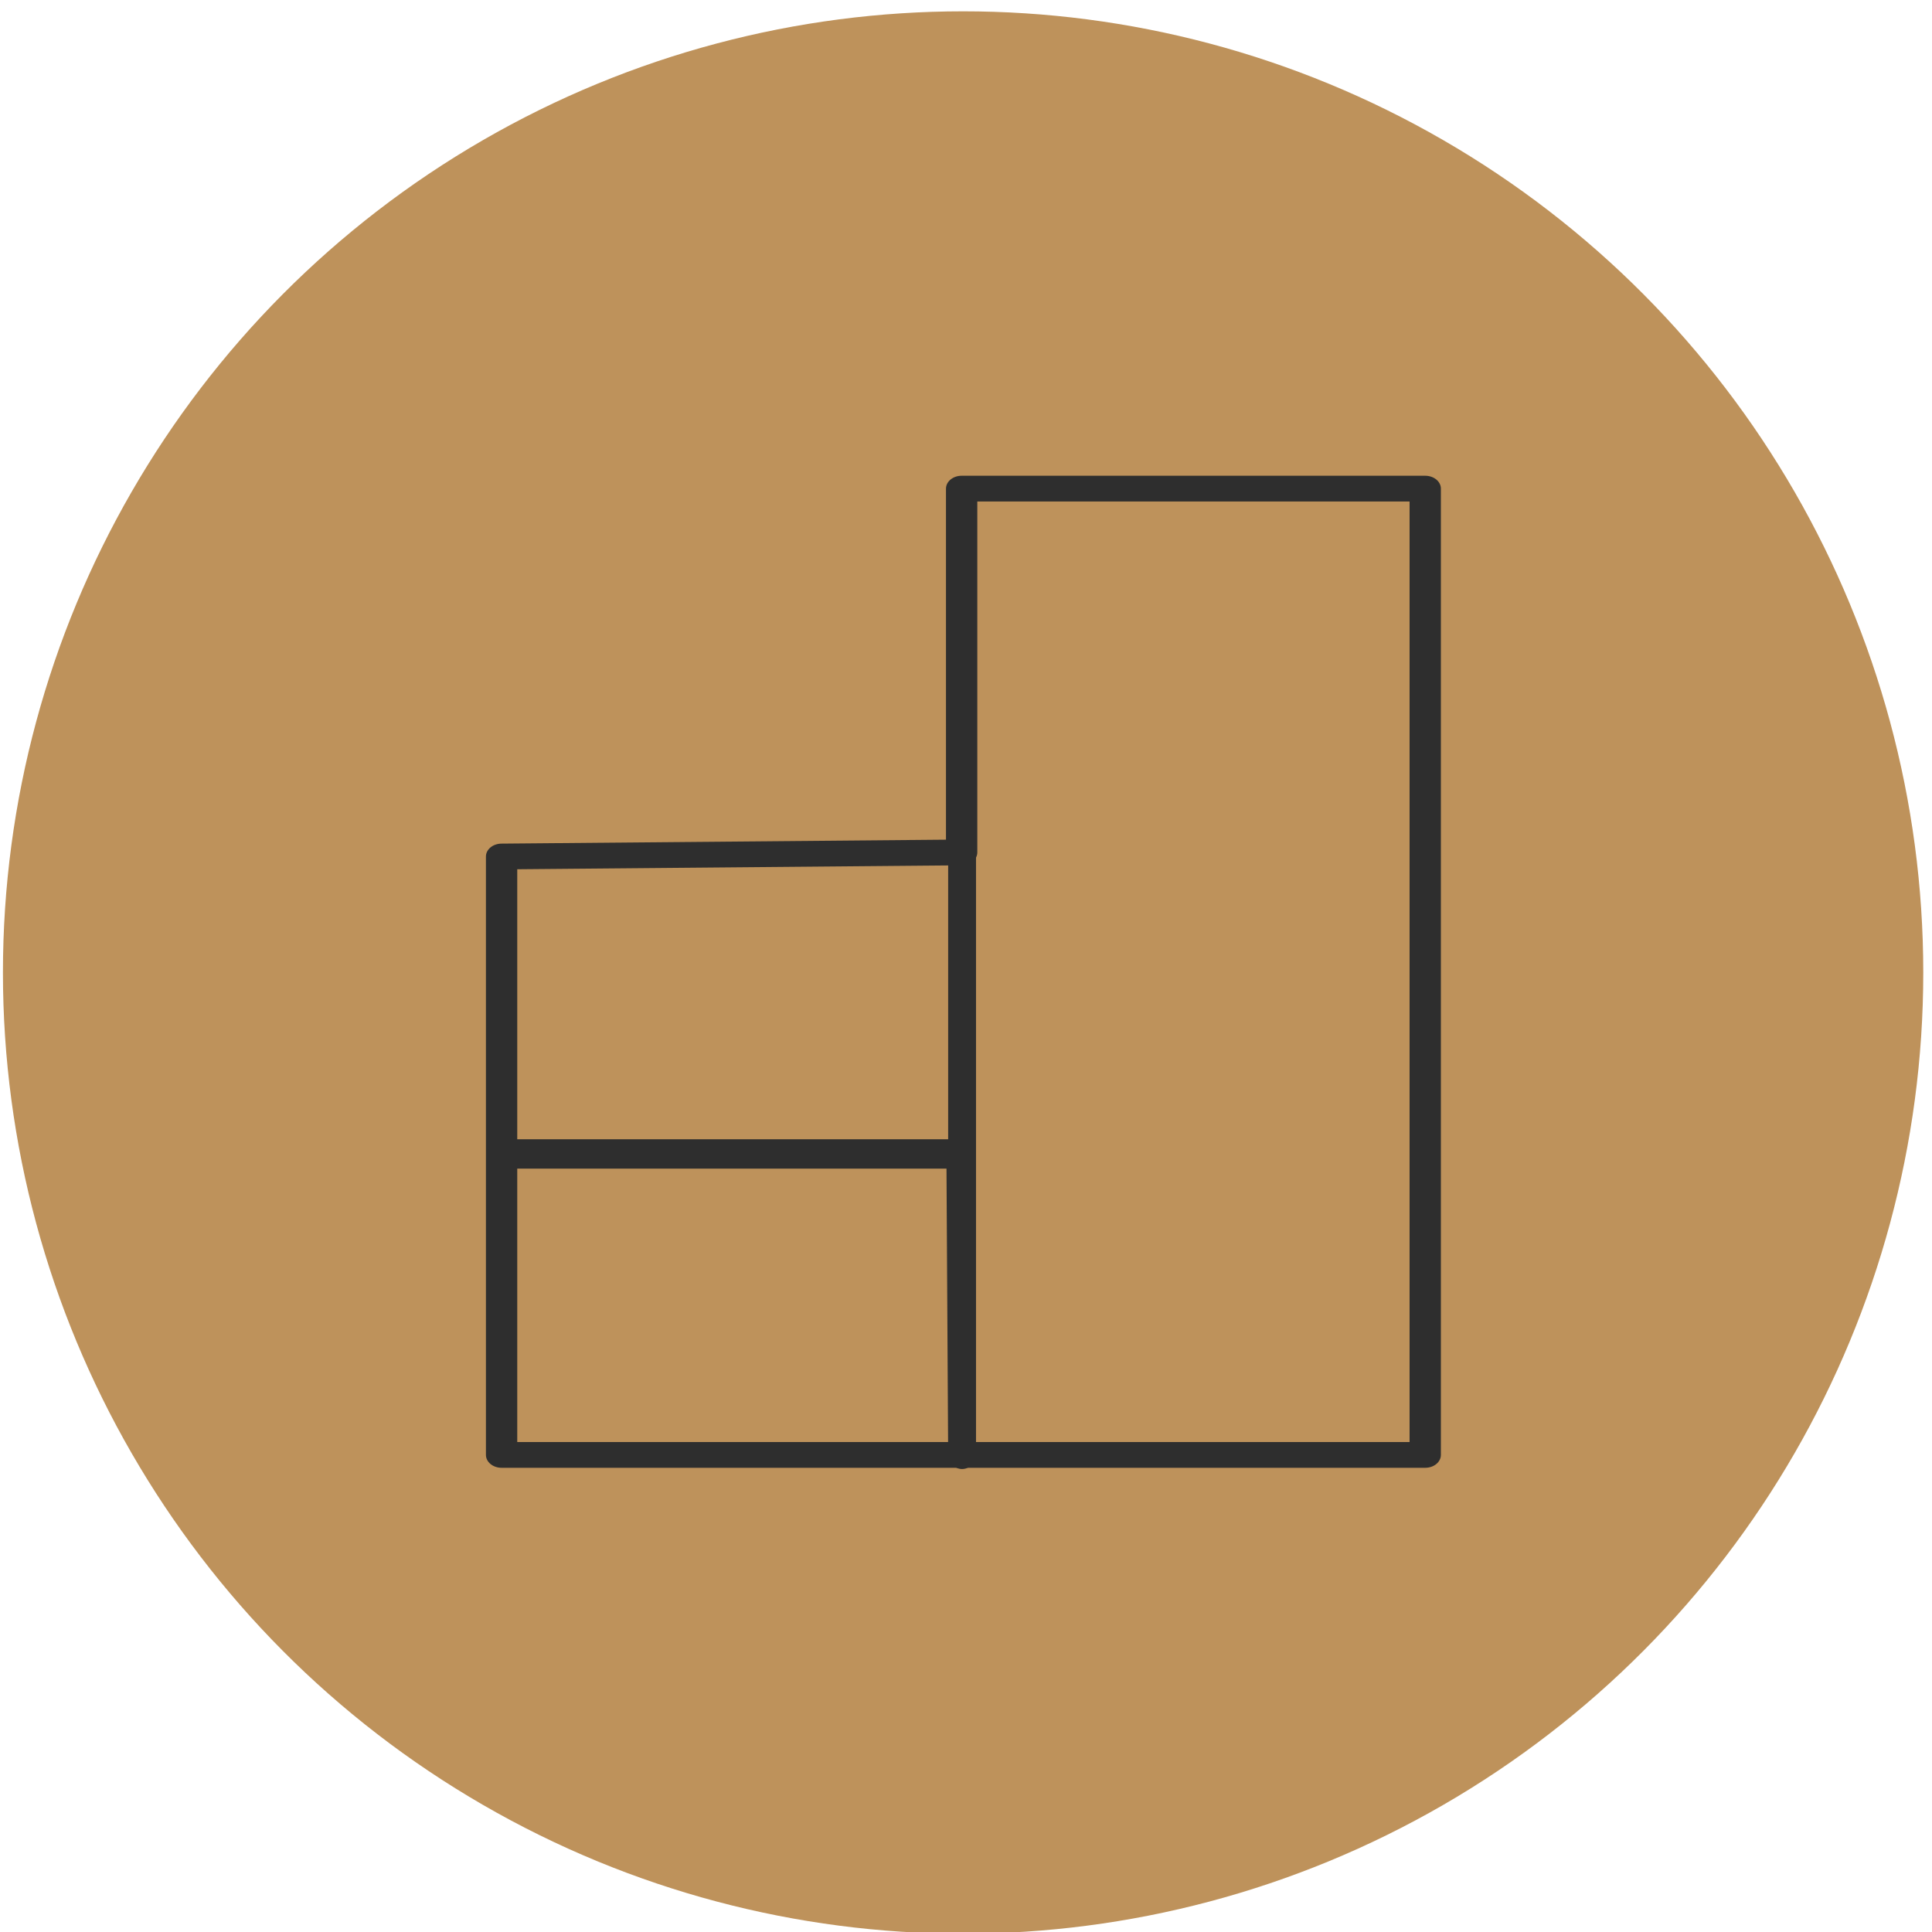 <?xml version="1.0" encoding="UTF-8" standalone="no"?>
<!DOCTYPE svg PUBLIC "-//W3C//DTD SVG 1.1//EN" "http://www.w3.org/Graphics/SVG/1.1/DTD/svg11.dtd">
<svg width="100%" height="100%" viewBox="0 0 135 135" version="1.1" xmlns="http://www.w3.org/2000/svg" xmlns:xlink="http://www.w3.org/1999/xlink" xml:space="preserve" xmlns:serif="http://www.serif.com/" style="fill-rule:evenodd;clip-rule:evenodd;stroke-linecap:round;stroke-linejoin:round;stroke-miterlimit:1.5;">
    <g transform="matrix(1,0,0,1,-3530.35,-1867.05)">
        <g transform="matrix(1,0,0,7.193,2097.43,0)">
            <g transform="matrix(0.878,0,0,0.137,480.476,191.377)">
                <g>
                    <g transform="matrix(0.879,0,0,0.784,504.882,336.917)">
                        <circle cx="746.934" cy="293.066" r="86.934" style="fill:rgb(190,146,91);"/>
                    </g>
                    <g transform="matrix(0.37,0,0,1.105,615.539,174.473)">
                        <g transform="matrix(2.423,0,0,0.595,-323.966,13.09)">
                            <path d="M701.649,562.025L701.649,626.562L783.643,626.562L783.643,522.35L742.489,522.35L742.489,561.586L701.649,562.025" style="fill:none;stroke:rgb(46,46,46);stroke-width:2.78px;"/>
                        </g>
                        <g transform="matrix(-1.971,0,0,0.62,2938.56,1.40969e-13)">
                            <path d="M742.455,560L742.455,622.35L742.646,591.259L792.646,591.259" style="fill:none;stroke:rgb(46,46,46);stroke-width:3.04px;"/>
                        </g>
                    </g>
                </g>
            </g>
        </g>
    </g>
</svg>
